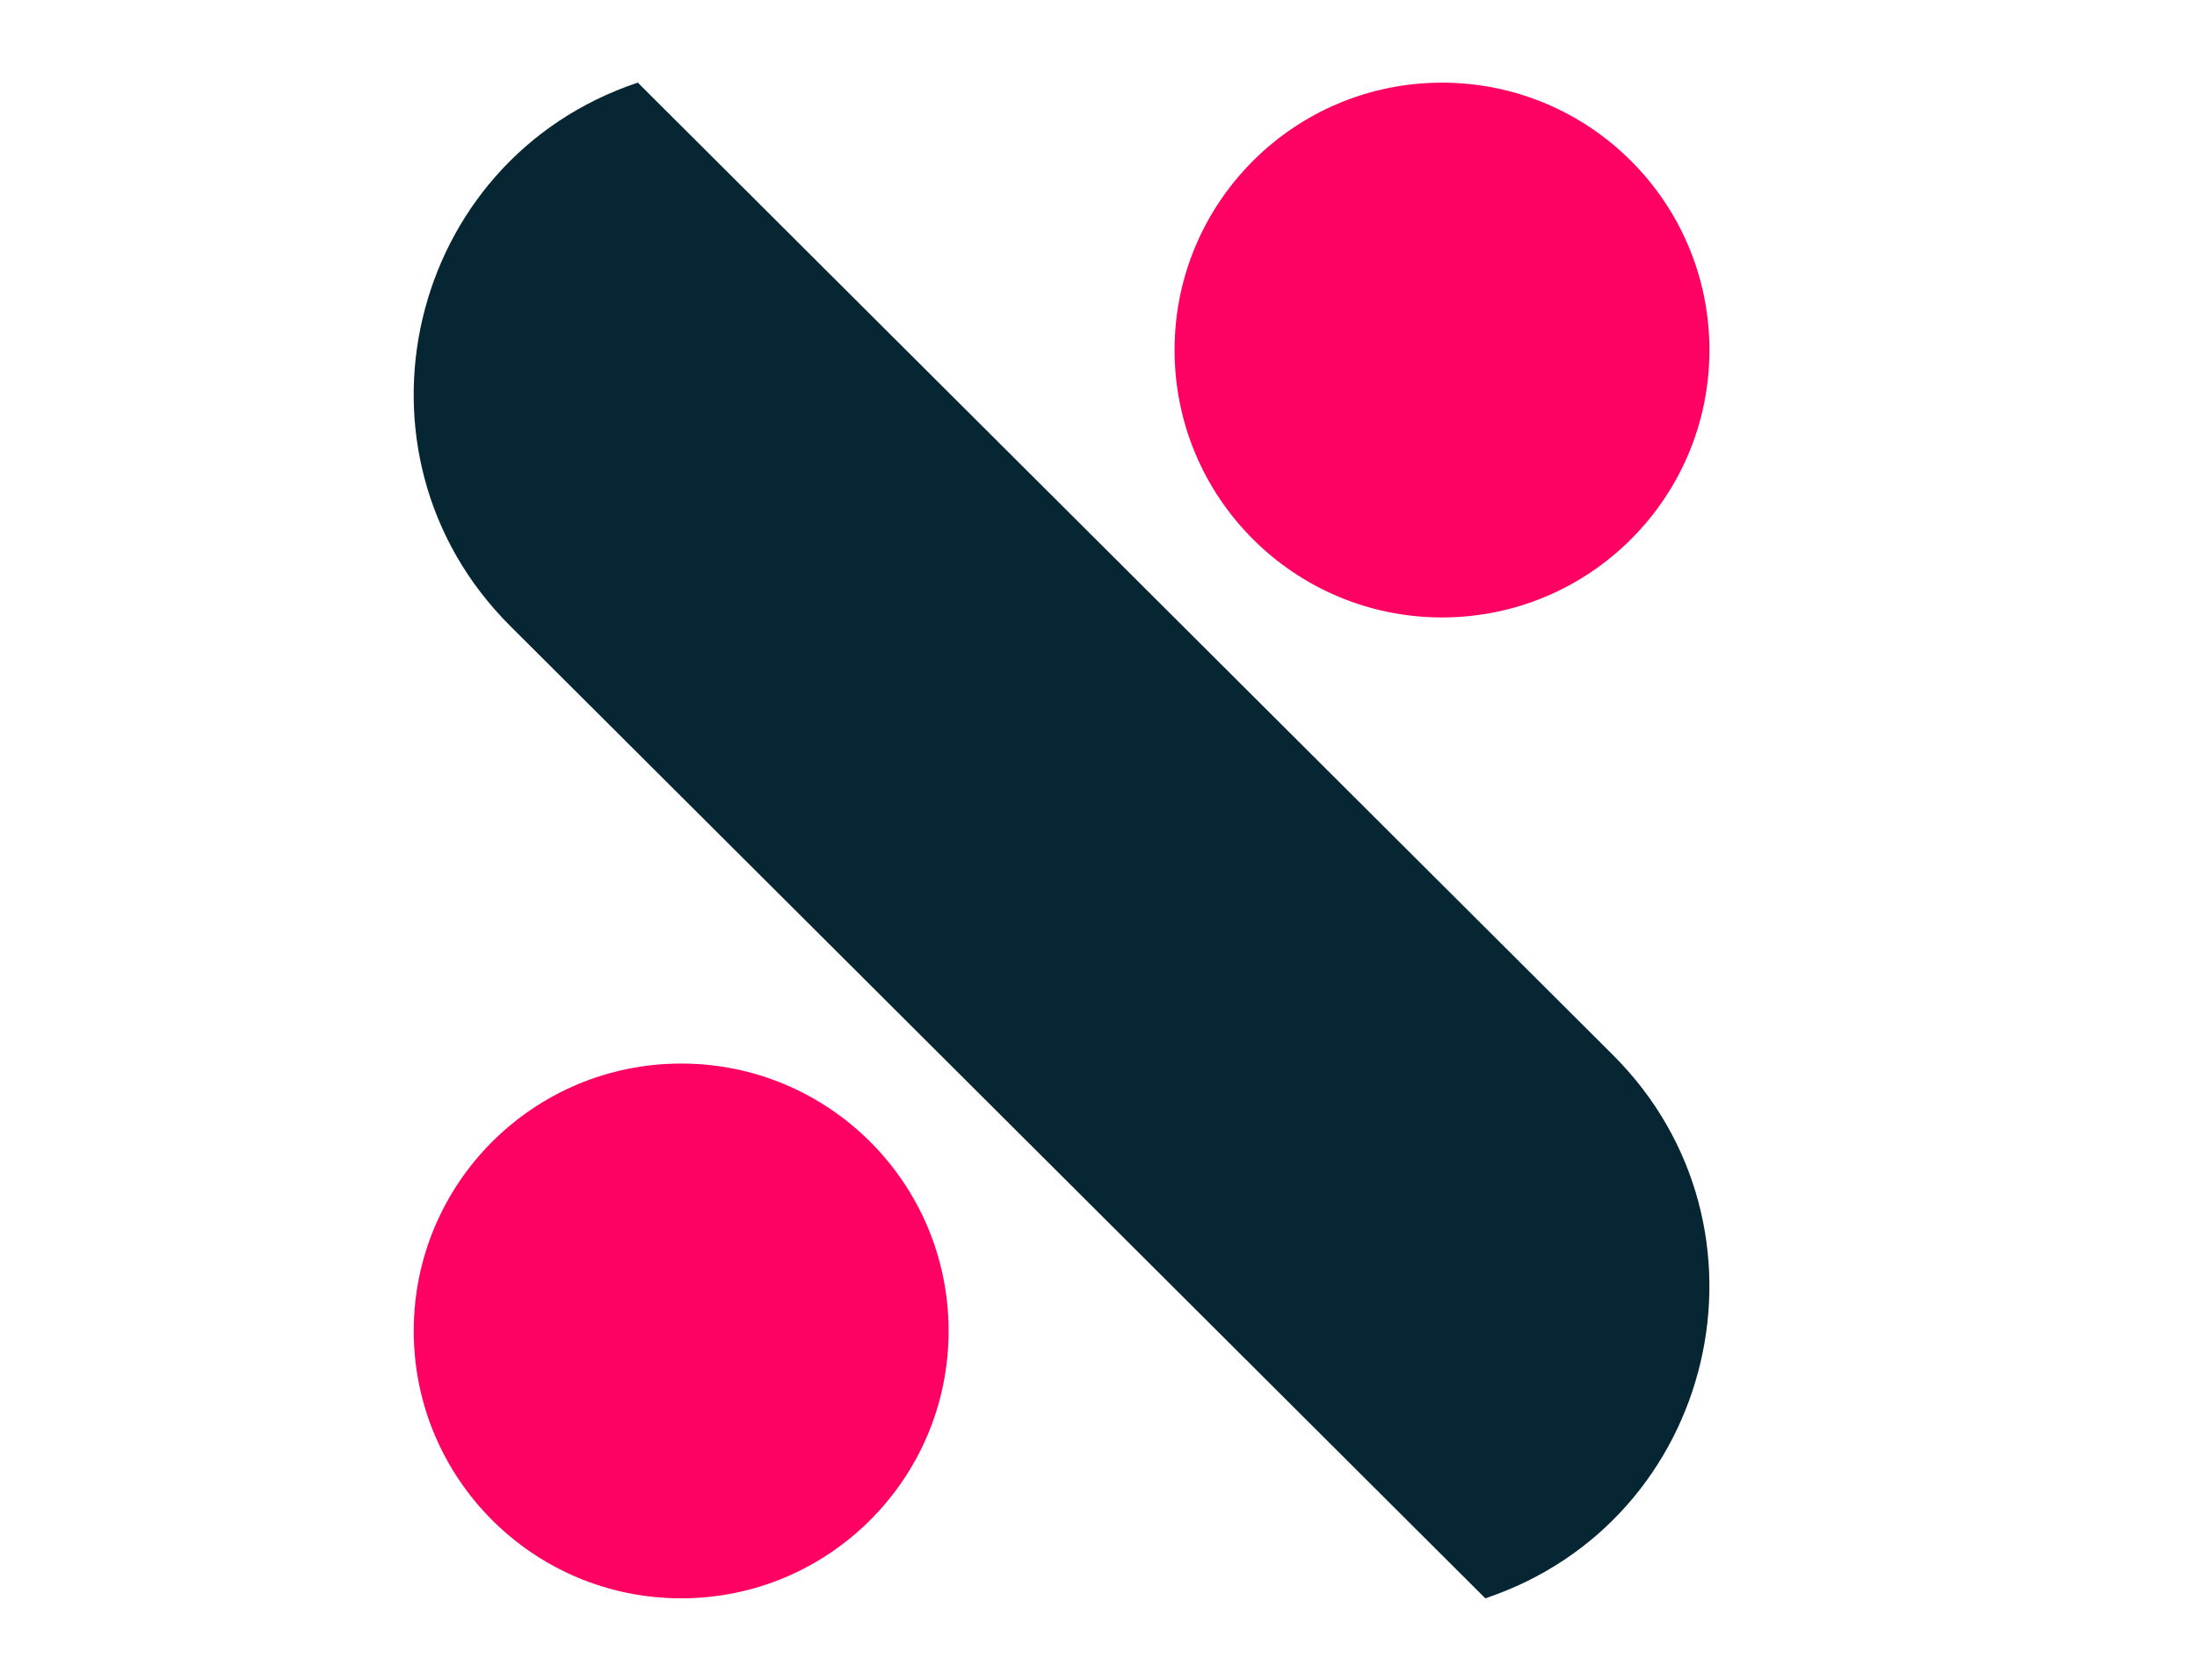 <svg xmlns:inkscape="http://www.inkscape.org/namespaces/inkscape" xmlns:sodipodi="http://sodipodi.sourceforge.net/DTD/sodipodi-0.dtd" xmlns="http://www.w3.org/2000/svg" xmlns:svg="http://www.w3.org/2000/svg" id="svg1" width="1133.333" height="866.667" viewBox="0 0 1133.333 866.667" sodipodi:docname="Siddhify Brand Guidelines 2.svg" inkscape:version="1.4 (86a8ad7, 2024-10-11)"><defs id="defs1"><clipPath clipPathUnits="userSpaceOnUse" id="clipPath15"><path d="M 0,650 H 850 V 0 H 0 Z" transform="translate(-208.606,-182.644)" id="path15"></path></clipPath><clipPath clipPathUnits="userSpaceOnUse" id="clipPath17"><path d="M 0,650 H 850 V 0 H 0 Z" transform="translate(-153,-196.521)" id="path17"></path></clipPath><clipPath clipPathUnits="userSpaceOnUse" id="clipPath19"><path d="M 0,650 H 850 V 0 H 0 Z" transform="translate(-192.481,-247.428)" id="path19"></path></clipPath><clipPath clipPathUnits="userSpaceOnUse" id="clipPath22"><path d="M 0,650 H 850 V 0 H 0 Z" transform="translate(-306,-483.106)" id="path22"></path></clipPath><clipPath clipPathUnits="userSpaceOnUse" id="clipPath24"><path d="M 0,650 H 850 V 0 H 0 Z" transform="translate(-250.395,-496.983)" id="path24"></path></clipPath><clipPath clipPathUnits="userSpaceOnUse" id="clipPath26"><path d="M 0,650 H 850 V 0 H 0 Z" transform="translate(-289.875,-547.89)" id="path26"></path></clipPath><clipPath clipPathUnits="userSpaceOnUse" id="clipPath28"><path d="M 0,650 H 850 V 0 H 0 Z" transform="translate(-674.96,-318.371)" id="path28"></path></clipPath><clipPath clipPathUnits="userSpaceOnUse" id="clipPath30"><path d="M 0,650 H 850 V 0 H 0 Z" transform="translate(-603.247,-336.268)" id="path30"></path></clipPath><clipPath clipPathUnits="userSpaceOnUse" id="clipPath32"><path d="M 0,650 H 850 V 0 H 0 Z" transform="translate(-654.164,-401.921)" id="path32"></path></clipPath></defs><g id="layer-MC6" inkscape:groupmode="layer" inkscape:label="Logo Crear Space" transform="matrix(1.001,0,0,1.001,-0.201,-0.061)"><path id="path27" d="m 0,0 v 0 l -65.25,65.075 c -11.558,11.527 -6.945,31.188 8.534,36.371 L 8.534,36.371 C 20.092,24.844 15.479,5.183 0,0" style="fill:#062633;fill-opacity:1;fill-rule:nonzero;stroke:none" transform="matrix(7.701,0,0,-7.701,765.644,823.866)" clip-path="url(#clipPath28)"></path><path id="path29" d="M 0,0 C 0,9.884 8.012,17.896 17.896,17.896 27.78,17.896 35.792,9.884 35.792,0 35.792,-9.884 27.78,-17.896 17.896,-17.896 8.012,-17.896 0,-9.884 0,0" style="fill:#ff0063;fill-opacity:1;fill-rule:nonzero;stroke:none" transform="matrix(7.701,0,0,-7.701,213.419,686.056)" clip-path="url(#clipPath30)"></path><path id="path31" d="M 0,0 C 0,9.884 8.012,17.896 17.896,17.896 27.78,17.896 35.792,9.884 35.792,0 35.792,-9.884 27.78,-17.896 17.896,-17.896 8.012,-17.896 0,-9.884 0,0" style="fill:#ff0063;fill-opacity:1;fill-rule:nonzero;stroke:none" transform="matrix(7.701,0,0,-7.701,605.504,180.486)" clip-path="url(#clipPath32)"></path></g></svg>